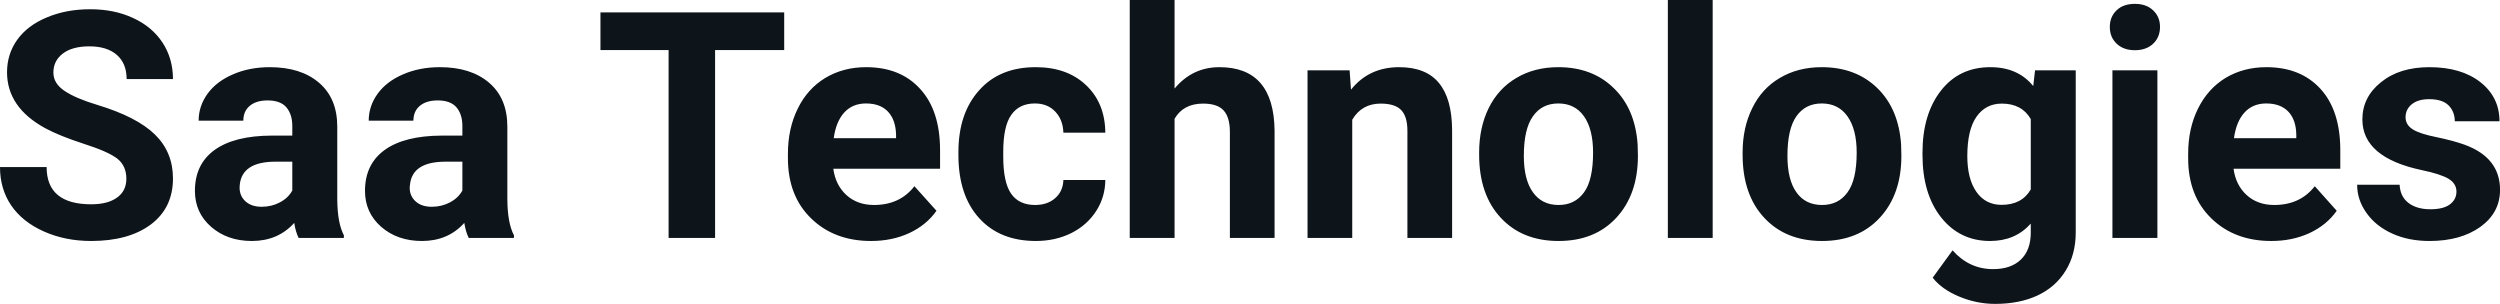<svg fill="#0d141a" viewBox="0 0 181.237 22.034" height="100%" width="100%" xmlns="http://www.w3.org/2000/svg"><path preserveAspectRatio="none" d="M9.16 12.96L9.16 12.96Q9.16 12.01 8.49 11.49Q7.82 10.98 6.06 10.42Q4.31 9.85 3.29 9.30L3.29 9.30Q0.51 7.79 0.51 5.24L0.51 5.24Q0.51 3.92 1.25 2.88Q2.00 1.84 3.40 1.26Q4.80 0.67 6.54 0.67L6.54 0.67Q8.29 0.67 9.66 1.31Q11.03 1.94 11.79 3.10Q12.54 4.26 12.54 5.73L12.54 5.73L9.18 5.73Q9.18 4.60 8.47 3.98Q7.76 3.36 6.48 3.36L6.48 3.36Q5.24 3.36 4.56 3.88Q3.87 4.40 3.87 5.26L3.87 5.26Q3.87 6.05 4.68 6.59Q5.48 7.13 7.04 7.60L7.04 7.60Q9.92 8.47 11.23 9.75Q12.54 11.03 12.54 12.94L12.54 12.94Q12.54 15.06 10.94 16.27Q9.33 17.47 6.61 17.47L6.61 17.47Q4.73 17.47 3.18 16.78Q1.63 16.09 0.81 14.89Q0 13.69 0 12.11L0 12.11L3.38 12.11Q3.38 14.81 6.61 14.81L6.61 14.81Q7.82 14.81 8.49 14.32Q9.16 13.84 9.16 12.96ZM24.93 17.25L21.65 17.25Q21.43 16.81 21.33 16.16L21.33 16.16Q20.15 17.47 18.26 17.47L18.26 17.47Q16.48 17.47 15.30 16.44Q14.13 15.41 14.13 13.84L14.13 13.84Q14.13 11.90 15.56 10.87Q16.99 9.84 19.70 9.83L19.70 9.83L21.19 9.83L21.19 9.13Q21.19 8.29 20.76 7.78Q20.33 7.28 19.40 7.28L19.40 7.28Q18.58 7.28 18.11 7.67Q17.64 8.06 17.64 8.75L17.64 8.75L14.40 8.75Q14.40 7.69 15.05 6.79Q15.70 5.90 16.89 5.39Q18.08 4.87 19.56 4.87L19.56 4.87Q21.81 4.87 23.13 6.00Q24.45 7.13 24.45 9.18L24.45 9.18L24.45 14.44Q24.46 16.17 24.93 17.06L24.93 17.06L24.93 17.25ZM18.97 14.99L18.97 14.99Q19.69 14.99 20.29 14.67Q20.90 14.35 21.19 13.81L21.19 13.81L21.19 11.72L19.98 11.72Q17.54 11.72 17.38 13.41L17.38 13.41L17.37 13.60Q17.37 14.21 17.80 14.60Q18.23 14.99 18.97 14.99ZM37.26 17.25L33.98 17.25Q33.76 16.81 33.66 16.16L33.66 16.16Q32.48 17.47 30.59 17.47L30.59 17.47Q28.81 17.47 27.63 16.44Q26.46 15.41 26.46 13.84L26.46 13.84Q26.46 11.90 27.89 10.87Q29.32 9.84 32.03 9.83L32.03 9.83L33.52 9.83L33.52 9.13Q33.52 8.29 33.09 7.78Q32.66 7.28 31.73 7.28L31.73 7.28Q30.91 7.28 30.44 7.67Q29.97 8.06 29.97 8.75L29.97 8.75L26.73 8.75Q26.73 7.69 27.38 6.79Q28.03 5.90 29.22 5.39Q30.41 4.87 31.89 4.87L31.89 4.87Q34.14 4.87 35.46 6.00Q36.78 7.13 36.78 9.18L36.78 9.18L36.78 14.44Q36.79 16.17 37.26 17.06L37.26 17.06L37.26 17.25ZM31.30 14.99L31.30 14.99Q32.02 14.99 32.62 14.67Q33.23 14.35 33.52 13.81L33.52 13.81L33.52 11.72L32.31 11.72Q29.87 11.72 29.72 13.41L29.72 13.41L29.70 13.60Q29.70 14.21 30.13 14.60Q30.56 14.99 31.30 14.99ZM56.85 0.90L56.85 3.63L51.84 3.63L51.84 17.25L48.47 17.25L48.47 3.63L43.53 3.63L43.53 0.90L56.85 0.90ZM63.15 17.47L63.15 17.47Q60.48 17.47 58.80 15.83Q57.12 14.20 57.12 11.47L57.12 11.47L57.12 11.15Q57.12 9.32 57.83 7.88Q58.53 6.44 59.83 5.65Q61.13 4.87 62.79 4.87L62.79 4.87Q65.28 4.87 66.71 6.45Q68.15 8.02 68.15 10.90L68.15 10.90L68.15 12.23L60.41 12.23Q60.57 13.42 61.36 14.14Q62.15 14.86 63.36 14.86L63.36 14.86Q65.24 14.86 66.29 13.50L66.29 13.50L67.89 15.28Q67.16 16.32 65.91 16.90Q64.67 17.47 63.15 17.47ZM62.78 7.50L62.78 7.50Q61.81 7.50 61.21 8.15Q60.61 8.80 60.44 10.02L60.44 10.02L64.96 10.02L64.96 9.76Q64.93 8.68 64.37 8.09Q63.81 7.50 62.78 7.50ZM75.04 14.86L75.04 14.86Q75.94 14.86 76.50 14.36Q77.06 13.87 77.09 13.05L77.09 13.05L80.13 13.05Q80.12 14.29 79.46 15.31Q78.79 16.34 77.64 16.91Q76.49 17.47 75.10 17.47L75.10 17.47Q72.49 17.47 70.99 15.82Q69.48 14.16 69.48 11.24L69.48 11.24L69.48 11.03Q69.48 8.22 70.98 6.55Q72.47 4.87 75.08 4.87L75.08 4.87Q77.36 4.87 78.73 6.17Q80.11 7.47 80.13 9.62L80.13 9.62L77.09 9.62Q77.06 8.68 76.50 8.09Q75.94 7.50 75.02 7.50L75.02 7.50Q73.89 7.50 73.31 8.33Q72.73 9.15 72.73 11.01L72.73 11.01L72.73 11.34Q72.73 13.22 73.30 14.04Q73.87 14.86 75.04 14.86ZM85.15 0L85.15 6.42Q86.44 4.87 88.40 4.87L88.40 4.87Q92.35 4.87 92.40 9.47L92.40 9.47L92.40 17.25L89.16 17.25L89.16 9.56Q89.16 8.51 88.71 8.01Q88.26 7.51 87.22 7.51L87.22 7.51Q85.79 7.51 85.15 8.61L85.15 8.61L85.15 17.25L81.90 17.25L81.90 0L85.15 0ZM94.79 5.10L97.84 5.10L97.94 6.50Q99.24 4.87 101.43 4.87L101.43 4.87Q103.37 4.87 104.31 6.01Q105.25 7.14 105.27 9.40L105.27 9.40L105.27 17.25L102.03 17.25L102.03 9.48Q102.03 8.45 101.58 7.98Q101.13 7.51 100.09 7.51L100.09 7.51Q98.72 7.51 98.03 8.68L98.03 8.68L98.03 17.25L94.79 17.25L94.79 5.10ZM107.23 11.21L107.23 11.06Q107.23 9.25 107.92 7.84Q108.62 6.42 109.93 5.65Q111.24 4.87 112.97 4.87L112.97 4.87Q115.43 4.87 116.98 6.38Q118.54 7.88 118.72 10.47L118.72 10.47L118.74 11.30Q118.74 14.09 117.18 15.78Q115.62 17.47 112.99 17.47Q110.36 17.47 108.80 15.79Q107.23 14.11 107.23 11.21L107.23 11.21ZM110.47 11.30L110.47 11.30Q110.47 13.03 111.13 13.94Q111.78 14.86 112.99 14.86L112.99 14.86Q114.17 14.86 114.83 13.95Q115.49 13.05 115.49 11.06L115.49 11.06Q115.49 9.37 114.83 8.43Q114.17 7.50 112.97 7.50L112.97 7.50Q111.78 7.50 111.13 8.43Q110.47 9.35 110.47 11.30ZM124.16 0L124.16 17.25L120.91 17.25L120.91 0L124.16 0ZM126.33 11.21L126.33 11.06Q126.33 9.25 127.03 7.84Q127.72 6.42 129.03 5.65Q130.34 4.87 132.07 4.87L132.07 4.87Q134.53 4.87 136.09 6.38Q137.64 7.88 137.82 10.47L137.82 10.47L137.84 11.30Q137.84 14.09 136.28 15.78Q134.72 17.47 132.09 17.47Q129.46 17.47 127.90 15.79Q126.33 14.11 126.33 11.21L126.33 11.21ZM129.58 11.30L129.58 11.30Q129.58 13.03 130.23 13.94Q130.88 14.86 132.09 14.86L132.09 14.86Q133.27 14.86 133.93 13.95Q134.60 13.05 134.60 11.06L134.60 11.06Q134.60 9.37 133.93 8.43Q133.27 7.50 132.07 7.50L132.07 7.50Q130.88 7.50 130.23 8.43Q129.58 9.35 129.58 11.30ZM139.37 11.22L139.37 11.08Q139.37 8.29 140.70 6.58Q142.03 4.87 144.29 4.87L144.29 4.87Q146.29 4.87 147.40 6.24L147.40 6.24L147.53 5.10L150.48 5.10L150.48 16.85Q150.48 18.44 149.75 19.62Q149.03 20.80 147.71 21.42Q146.40 22.03 144.64 22.03L144.64 22.03Q143.30 22.03 142.03 21.50Q140.76 20.97 140.11 20.13L140.11 20.13L141.55 18.15Q142.76 19.51 144.49 19.51L144.49 19.51Q145.78 19.51 146.50 18.82Q147.22 18.13 147.22 16.86L147.22 16.86L147.22 16.21Q146.10 17.47 144.27 17.47L144.27 17.47Q142.08 17.47 140.72 15.76Q139.37 14.05 139.37 11.22L139.37 11.22ZM142.62 11.32L142.62 11.32Q142.62 12.97 143.28 13.91Q143.94 14.85 145.10 14.85L145.10 14.85Q146.58 14.85 147.22 13.73L147.22 13.73L147.22 8.63Q146.57 7.51 145.12 7.51L145.12 7.51Q143.95 7.51 143.28 8.47Q142.62 9.42 142.62 11.32ZM156.40 5.10L156.40 17.25L153.14 17.25L153.14 5.10L156.40 5.10ZM152.95 1.95L152.95 1.95Q152.95 1.22 153.44 0.75Q153.92 0.28 154.77 0.28L154.77 0.28Q155.60 0.28 156.09 0.75Q156.59 1.22 156.59 1.95L156.59 1.95Q156.59 2.70 156.09 3.17Q155.59 3.64 154.77 3.64Q153.95 3.64 153.45 3.17Q152.95 2.70 152.95 1.95ZM164.66 17.47L164.66 17.47Q161.99 17.47 160.31 15.83Q158.63 14.20 158.63 11.47L158.63 11.47L158.63 11.15Q158.63 9.32 159.34 7.88Q160.05 6.44 161.34 5.65Q162.64 4.87 164.30 4.87L164.30 4.87Q166.79 4.87 168.23 6.45Q169.66 8.02 169.66 10.90L169.66 10.90L169.66 12.23L161.92 12.23Q162.08 13.42 162.87 14.14Q163.66 14.86 164.87 14.86L164.87 14.86Q166.75 14.86 167.81 13.50L167.81 13.50L169.40 15.28Q168.67 16.32 167.42 16.90Q166.18 17.47 164.66 17.47ZM164.29 7.50L164.29 7.50Q163.32 7.50 162.72 8.15Q162.12 8.80 161.95 10.02L161.95 10.02L166.47 10.02L166.47 9.76Q166.45 8.68 165.89 8.09Q165.32 7.50 164.29 7.50ZM178.08 13.89L178.08 13.89Q178.08 13.30 177.49 12.95Q176.90 12.61 175.60 12.34L175.60 12.34Q171.26 11.43 171.26 8.66L171.26 8.66Q171.26 7.04 172.61 5.96Q173.95 4.87 176.12 4.87L176.12 4.87Q178.43 4.87 179.82 5.96Q181.20 7.05 181.20 8.79L181.20 8.79L177.96 8.79Q177.96 8.10 177.51 7.64Q177.06 7.19 176.10 7.19L176.10 7.19Q175.29 7.19 174.84 7.56Q174.39 7.93 174.39 8.50L174.39 8.50Q174.39 9.04 174.90 9.37Q175.41 9.70 176.62 9.94Q177.83 10.19 178.67 10.49L178.67 10.49Q181.24 11.43 181.24 13.76L181.24 13.76Q181.24 15.42 179.81 16.45Q178.38 17.47 176.13 17.47L176.13 17.47Q174.60 17.47 173.42 16.93Q172.23 16.39 171.56 15.44Q170.88 14.49 170.88 13.39L170.88 13.39L173.96 13.39Q174.00 14.25 174.60 14.71Q175.20 15.17 176.19 15.17L176.19 15.17Q177.13 15.17 177.60 14.82Q178.08 14.46 178.08 13.89Z"></path></svg>